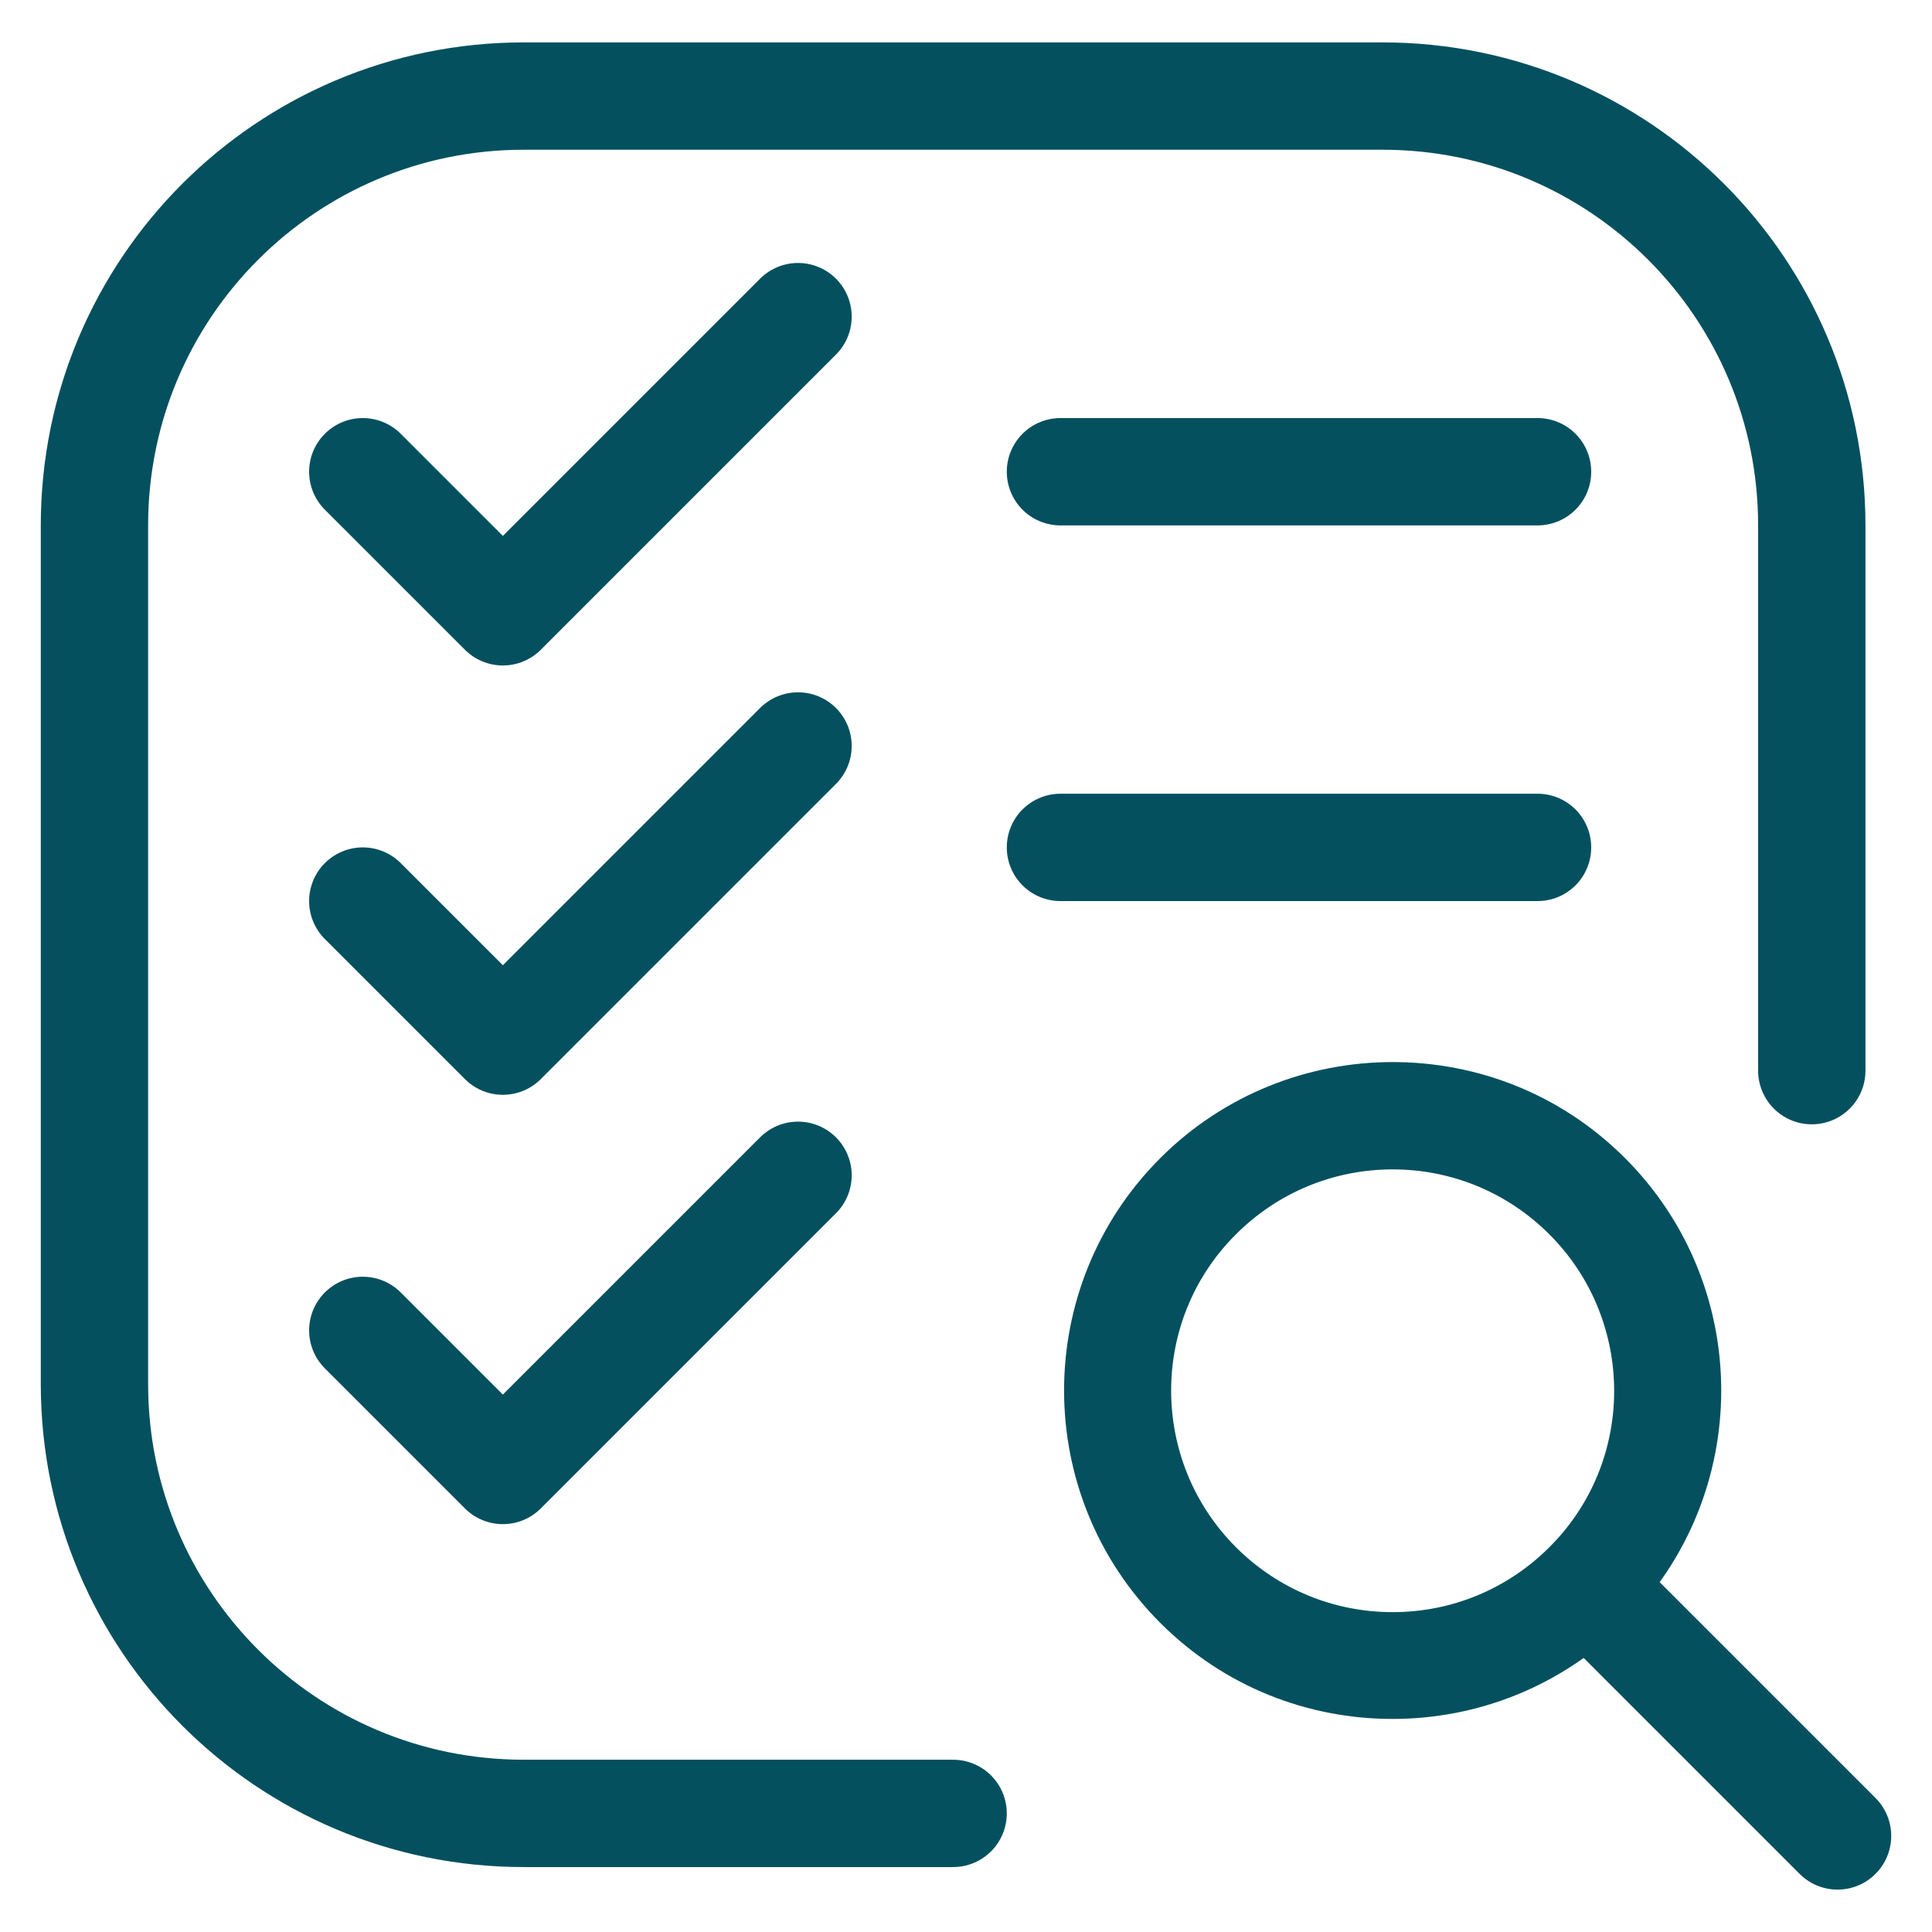 <?xml version="1.0" encoding="UTF-8"?>
<svg id="Stroke" xmlns="http://www.w3.org/2000/svg" viewBox="0 0 36 36">
  <defs>
    <style>
      .cls-1 {
        fill: #04505f;
      }

      .cls-2 {
        stroke-linejoin: round;
      }

      .cls-2, .cls-3 {
        fill: none;
        stroke: #04505f;
        stroke-linecap: round;
        stroke-width: 2px;
      }

      .cls-3 {
        stroke-miterlimit: 10;
      }
    </style>
  </defs>
  <g>
    <path class="cls-1" d="M25.95,21.79c1.1,0,2.14,.43,2.92,1.21,1.61,1.61,1.61,4.23,0,5.83-.78,.78-1.82,1.21-2.92,1.21s-2.14-.43-2.92-1.21c-1.61-1.61-1.61-4.23,0-5.83,.78-.78,1.82-1.21,2.92-1.21m0-2c-1.57,0-3.14,.6-4.33,1.79-2.39,2.39-2.39,6.27,0,8.66,1.2,1.2,2.76,1.79,4.33,1.79s3.14-.6,4.33-1.79c2.39-2.39,2.39-6.27,0-8.66-1.2-1.2-2.76-1.79-4.33-1.79h0Z"/>
    <line class="cls-3" x1="29.94" y1="29.91" x2="34.24" y2="34.21"/>
  </g>
  <line class="cls-2" x1="19.76" y1="8.79" x2="28.65" y2="8.79"/>
  <line class="cls-2" x1="19.76" y1="15.79" x2="28.65" y2="15.79"/>
  <polyline class="cls-2" points="6.76 8.79 9.37 11.4 14.87 5.9"/>
  <polyline class="cls-2" points="6.76 16.79 9.37 19.4 14.87 13.9"/>
  <polyline class="cls-2" points="6.76 24.79 9.37 27.4 14.87 21.9"/>
  <path class="cls-2" d="M17.76,33.79H9.76c-4.42,0-8-3.58-8-8V9.79C1.76,5.37,5.34,1.79,9.76,1.79H25.76c4.42,0,8,3.58,8,8v10.16"/>
</svg>